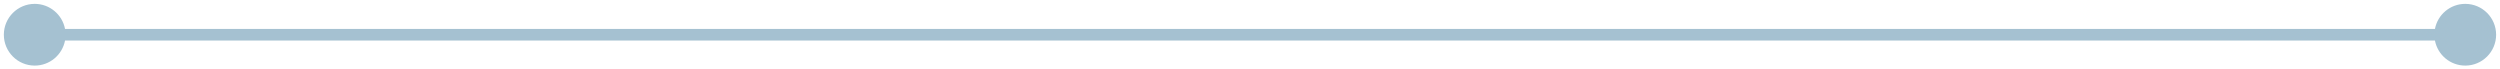 <?xml version="1.0" encoding="UTF-8"?> <svg xmlns="http://www.w3.org/2000/svg" width="216" height="6" viewBox="0 0 216 6" fill="none"> <path fill-rule="evenodd" clip-rule="evenodd" d="M2.999 5.667C1.526 5.667 0.332 4.473 0.332 3.001C0.332 1.528 1.526 0.334 2.999 0.334C4.301 0.334 5.385 1.267 5.619 2.501H210.379C210.613 1.267 211.697 0.334 212.999 0.334C214.471 0.334 215.665 1.528 215.665 3.001C215.665 4.473 214.471 5.667 212.999 5.667C211.697 5.667 210.613 4.734 210.379 3.501H5.619C5.385 4.734 4.301 5.667 2.999 5.667Z" fill="#A5C1D1"></path> </svg> 